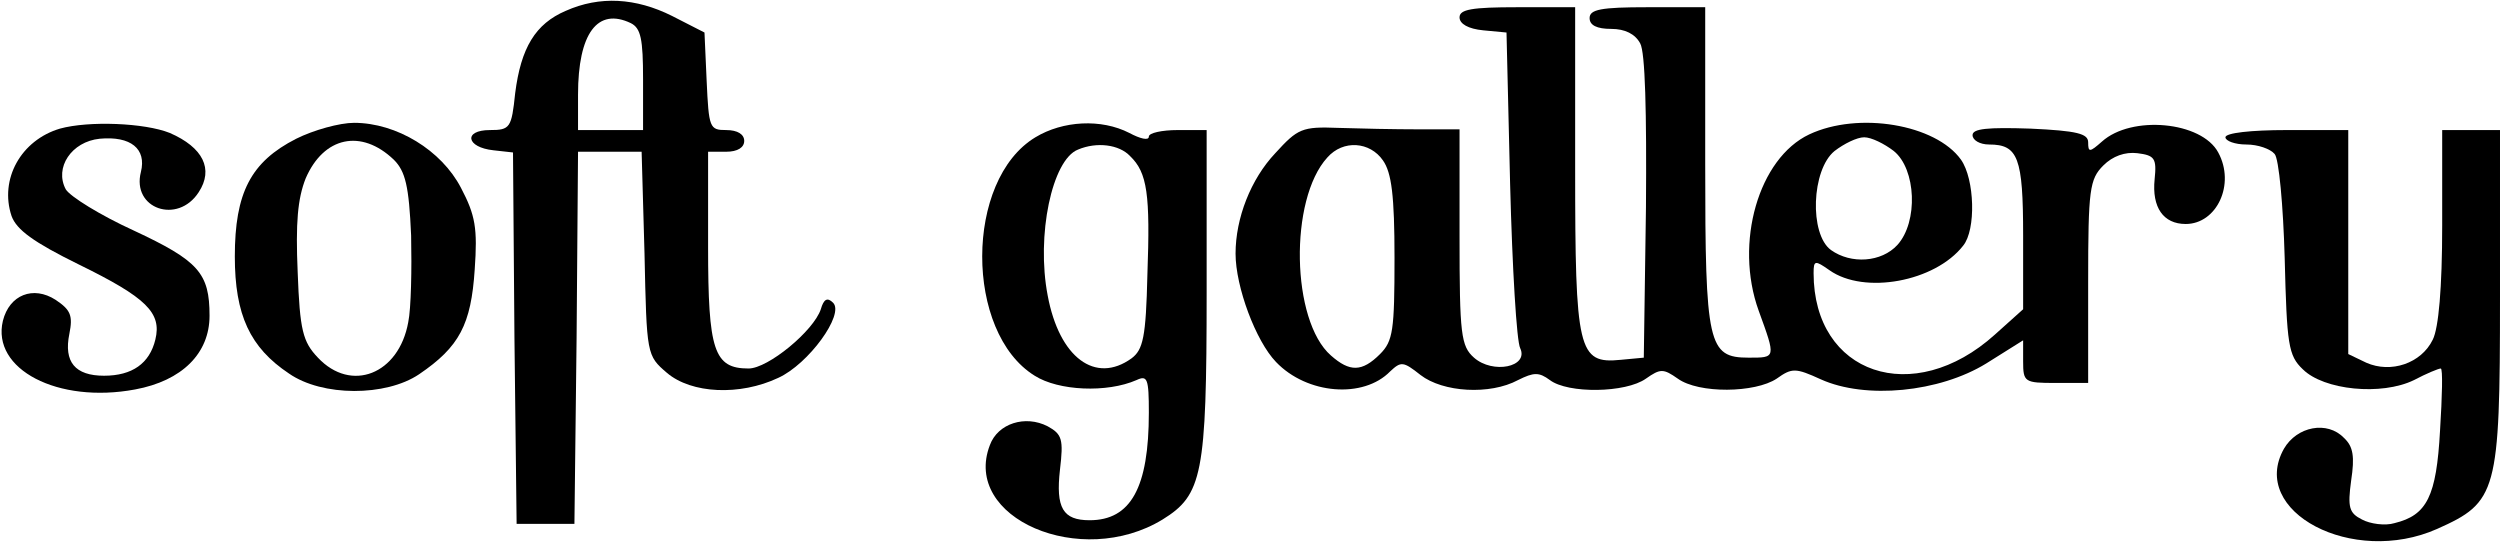 <?xml version="1.0" standalone="no"?>
<!DOCTYPE svg PUBLIC "-//W3C//DTD SVG 20010904//EN"
 "http://www.w3.org/TR/2001/REC-SVG-20010904/DTD/svg10.dtd">
<svg version="1.0" xmlns="http://www.w3.org/2000/svg"
 width="346pt" height="75pt" viewBox="0 0 346 75"
 preserveAspectRatio="xMidYMid meet">

<g transform="translate(0,75) scale(0.1,-0.1)"
fill="#000000" stroke="none">
<path d="M783 735 c-42 -18 -62 -51 -70 -114 -5 -48 -7 -51 -35 -51 -37 0 -33
-24 5 -28 l27 -3 2 -257 3 -257 40 0 40 0 3 257 2 258 44 0 44 0 4 -141 c3
-140 3 -141 31 -165 34 -29 101 -32 154 -7 42 19 92 88 76 104 -8 8 -13 5 -17
-9 -10 -30 -73 -82 -100 -82 -48 0 -56 25 -56 168 l0 132 25 0 c16 0 25 6 25
15 0 9 -9 15 -25 15 -23 0 -24 3 -27 68 l-3 67 -45 23 c-50 25 -100 28 -147 7z
m107 -95 l0 -70 -45 0 -45 0 0 49 c0 85 27 121 73 99 14 -7 17 -22 17 -78z"/>
<path d="M2020 726 c0 -9 12 -16 33 -18 l32 -3 5 -210 c3 -116 9 -218 14 -227
12 -26 -38 -36 -64 -13 -18 16 -20 32 -20 167 l0 149 -57 0 c-32 0 -82 1 -111
2 -50 2 -56 -1 -87 -35 -34 -36 -55 -90 -55 -139 0 -46 28 -121 56 -150 43
-45 121 -51 158 -13 15 14 18 14 42 -5 31 -24 96 -28 135 -7 22 11 29 11 44 0
25 -19 105 -18 133 2 20 14 24 14 44 0 29 -21 107 -20 137 0 21 15 26 15 61
-1 62 -28 164 -18 229 22 l51 32 0 -29 c0 -29 2 -30 45 -30 l45 0 0 140 c0
128 2 142 21 161 13 13 30 19 47 17 24 -3 27 -7 24 -36 -4 -39 12 -62 43 -62
43 0 69 55 45 99 -23 43 -120 52 -161 15 -17 -15 -19 -15 -19 -1 0 12 -15 16
-80 19 -59 2 -80 0 -80 -9 0 -7 10 -13 23 -13 40 0 47 -18 47 -126 l0 -102
-39 -35 c-113 -102 -251 -55 -251 85 0 18 2 18 22 4 48 -34 146 -16 185 34 18
22 16 92 -3 119 -35 49 -142 67 -210 35 -70 -33 -104 -150 -70 -244 24 -66 24
-65 -14 -65 -56 0 -60 18 -60 268 l0 217 -80 0 c-64 0 -80 -3 -80 -15 0 -10
10 -15 30 -15 19 0 33 -7 40 -20 7 -12 9 -95 8 -227 l-3 -208 -32 -3 c-59 -6
-63 13 -63 265 l0 223 -80 0 c-63 0 -80 -3 -80 -14z m601 -185 c31 -25 34 -98
5 -130 -22 -24 -64 -27 -92 -7 -30 22 -27 111 5 137 13 10 31 19 41 19 10 0
28 -9 41 -19z m-707 -13 c12 -17 16 -49 16 -135 0 -100 -2 -115 -20 -133 -25
-25 -42 -25 -68 -2 -55 48 -58 216 -5 274 22 25 59 22 77 -4z"/>
<path d="M83 572 c-54 -16 -84 -70 -67 -121 7 -19 30 -36 93 -67 94 -46 115
-67 106 -104 -8 -33 -32 -50 -71 -50 -40 0 -56 19 -48 58 5 25 2 33 -19 47
-31 20 -64 7 -73 -29 -16 -67 76 -115 183 -95 65 12 103 50 103 102 0 59 -15
76 -105 118 -46 21 -88 47 -94 57 -16 30 8 66 47 70 43 4 65 -14 57 -46 -13
-51 51 -73 80 -28 21 32 6 62 -40 82 -35 14 -112 17 -152 6z"/>
<path d="M410 558 c-63 -32 -85 -75 -85 -163 0 -81 21 -126 75 -162 46 -32
134 -32 180 -1 56 38 72 69 77 145 4 57 1 75 -19 113 -27 52 -89 90 -148 90
-20 0 -56 -10 -80 -22z m135 -29 c16 -16 21 -36 24 -105 1 -46 0 -101 -4 -120
-13 -72 -79 -98 -125 -49 -21 22 -25 38 -28 118 -3 69 0 102 11 130 25 58 77
69 122 26z"/>
<path d="M1433 560 c-98 -59 -98 -270 -1 -330 33 -21 100 -24 141 -6 15 7 17
2 17 -45 0 -104 -25 -149 -82 -149 -37 0 -47 17 -41 70 5 42 3 49 -17 60 -31
16 -69 4 -80 -26 -39 -101 126 -172 239 -103 55 34 61 62 61 314 l0 225 -40 0
c-22 0 -40 -4 -40 -9 0 -6 -12 -3 -27 5 -39 20 -92 17 -130 -6z m131 -26 c24
-23 28 -53 24 -164 -2 -87 -6 -104 -22 -116 -50 -36 -100 1 -116 87 -16 83 6
188 42 202 26 11 57 7 72 -9z"/>
<path d="M3080 560 c0 -5 13 -10 29 -10 16 0 33 -6 39 -13 6 -6 12 -72 14
-144 3 -120 5 -135 25 -154 29 -29 109 -37 154 -15 17 9 34 16 37 16 3 0 2
-38 -1 -86 -5 -91 -18 -117 -63 -128 -13 -4 -34 -1 -45 5 -18 9 -20 17 -15 54
5 33 3 47 -10 59 -23 24 -65 16 -83 -15 -49 -87 95 -163 212 -111 83 37 87 50
87 320 l0 232 -40 0 -40 0 0 -132 c0 -87 -5 -142 -13 -158 -16 -33 -58 -47
-92 -32 l-25 12 0 155 0 155 -85 0 c-50 0 -85 -4 -85 -10z"/>
</g>
</svg>
